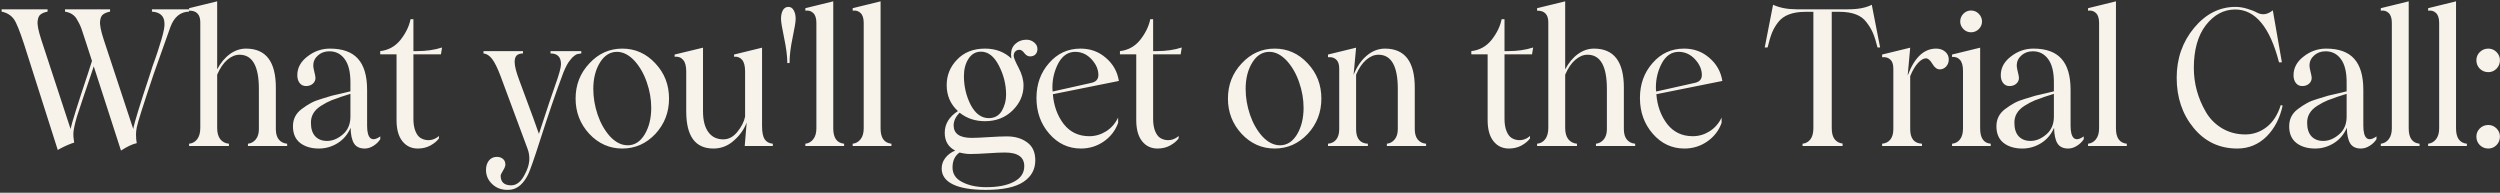<?xml version="1.0" encoding="UTF-8"?> <svg xmlns="http://www.w3.org/2000/svg" width="856" height="66" viewBox="0 0 856 66" fill="none"><rect x="0" y="0" width="856" height="66" fill="#333333" stroke="none"/><path d="M52.029 3.186H64.724V3.979C61.762 4.043 59.636 5.799 58.345 9.248C54.833 19.066 52.928 24.419 52.632 25.308C49.035 35.993 47.099 42.097 46.824 43.621C46.655 44.488 46.57 45.292 46.57 46.033C46.57 47.197 46.655 48.191 46.824 49.016C45.343 49.334 43.544 50.18 41.428 51.555L32.097 22.705L31.24 25.308C29.082 31.613 27.453 36.469 26.353 39.876C25.591 42.478 25.178 44.404 25.115 45.652C25.073 46.329 25.168 47.387 25.401 48.826C24.195 49.164 22.565 49.862 20.513 50.92L19.783 51.365L8.23 15.088C6.728 10.518 5.575 7.682 4.771 6.582C3.797 5.228 2.39 4.36 0.549 3.979V3.186H16.292V3.979C15.297 4.17 14.504 4.487 13.911 4.932C13.34 5.355 13.002 6.095 12.896 7.153C12.705 8.338 13.118 10.486 14.133 13.596L24.163 44.16C24.523 42.298 26.511 35.95 30.13 25.117L31.494 20.864L29.622 15.088L28.384 11.311C28.363 11.226 28.183 10.687 27.844 9.692C27.718 9.333 27.59 9.026 27.464 8.772C27.358 8.497 27.263 8.296 27.178 8.169C27.114 8.021 27.009 7.82 26.86 7.566C26.712 7.312 26.585 7.09 26.48 6.899C25.697 5.291 24.29 4.318 22.259 3.979V3.186H37.683V3.979C36.689 4.17 35.895 4.487 35.303 4.932C34.732 5.355 34.393 6.095 34.287 7.153C34.097 8.338 34.51 10.486 35.525 13.596L45.618 44.16C45.956 42.15 47.903 35.802 51.458 25.117L52.283 22.515L53.203 19.976L53.997 17.627L55.298 13.469C56.081 10.782 56.419 8.941 56.314 7.947C56.25 5.492 54.822 4.17 52.029 3.979V3.186ZM94.449 44.224C94.449 45.768 94.798 46.964 95.496 47.81C96.195 48.635 97.136 49.101 98.321 49.206V50H84.896V49.206C85.954 49.101 86.843 48.614 87.562 47.747C88.281 46.879 88.641 45.705 88.641 44.224V30.449C88.641 22.642 86.43 18.738 82.008 18.738C80.569 18.738 79.172 19.32 77.818 20.483C76.485 21.626 75.332 23.319 74.359 25.561V43.811C74.359 45.483 74.719 46.773 75.438 47.683C76.178 48.593 77.162 49.101 78.389 49.206V50H64.742V49.206C65.885 49.101 66.805 48.593 67.503 47.683C68.223 46.752 68.582 45.461 68.582 43.811V7.629C68.582 6.275 68.254 5.27 67.599 4.614C66.964 3.937 66.012 3.62 64.742 3.662V2.805L74.359 0.457V23.752C75.544 21.51 76.993 19.764 78.707 18.516C80.442 17.267 82.283 16.643 84.229 16.643C91.043 16.643 94.449 21.086 94.449 29.973V44.224ZM109.193 50.857C106.57 50.857 104.433 50.222 102.782 48.953C101.132 47.662 100.307 45.758 100.307 43.24C100.307 40.785 101.301 38.818 103.29 37.336C104.454 36.469 105.512 35.781 106.464 35.273C107.416 34.745 108.59 34.279 109.987 33.877L113.637 32.766C114.356 32.576 115.541 32.301 117.191 31.941L119.984 31.274V28.164C119.984 24.631 119.329 21.986 118.017 20.23C116.726 18.452 114.98 17.564 112.78 17.564C111.214 17.564 109.902 18.04 108.844 18.992C107.786 19.944 107.257 21.097 107.257 22.451C107.257 22.895 107.384 23.625 107.638 24.641C107.892 25.636 108.019 26.313 108.019 26.672C108.019 27.455 107.712 28.122 107.099 28.672C106.485 29.201 105.713 29.465 104.782 29.465C103.872 29.465 103.142 29.116 102.592 28.418C102.063 27.72 101.798 26.831 101.798 25.752C101.798 23.255 102.941 21.129 105.226 19.373C107.532 17.553 110.114 16.643 112.97 16.643C117.287 16.643 120.482 17.796 122.555 20.102C124.65 22.409 125.697 25.963 125.697 30.767V43.049C125.697 45.229 126.078 46.646 126.84 47.302C127.623 47.937 128.744 47.736 130.204 46.699V47.651C129.633 48.561 128.85 49.323 127.856 49.937C126.882 50.55 125.888 50.857 124.872 50.857C123.158 50.857 121.931 50.264 121.191 49.08C120.471 47.873 120.09 46.096 120.048 43.748C119.075 46.012 117.594 47.768 115.605 49.016C113.616 50.243 111.479 50.857 109.193 50.857ZM111.986 48.254C113.848 48.254 115.647 47.514 117.382 46.033C119.117 44.552 119.984 42.52 119.984 39.939V32.131L117.795 32.83C116.927 33.084 116.165 33.348 115.509 33.623L113.542 34.321C112.441 34.766 111.235 35.4 109.923 36.226C107.554 37.728 106.4 39.696 106.464 42.129C106.464 44.075 106.951 45.588 107.924 46.667C108.918 47.725 110.273 48.254 111.986 48.254ZM150.979 18.611H141.553V40.701C141.553 42.372 141.785 43.779 142.251 44.922C142.716 46.043 143.298 46.816 143.996 47.239C144.695 47.662 145.446 47.905 146.25 47.969C147.054 48.032 147.805 47.926 148.503 47.651C149.223 47.376 149.815 47.006 150.281 46.541V47.398C149.646 48.286 148.683 49.09 147.392 49.81C146.123 50.508 144.673 50.857 143.044 50.857C140.865 50.857 139.109 50.021 137.776 48.35C136.443 46.678 135.776 44.276 135.776 41.145V18.611H130.19V17.5C132.983 17.183 135.279 15.924 137.077 13.723C138.918 11.396 140.082 9.015 140.569 6.582H141.553V17.5H142.854C145.964 17.5 148.799 17.087 151.36 16.262L150.979 18.611ZM188.497 17.5H199.034V18.294C198.4 18.378 197.945 18.452 197.67 18.516C197.416 18.579 197.067 18.78 196.622 19.119C196.178 19.436 195.702 19.933 195.194 20.61C194.475 21.436 193.713 22.843 192.909 24.831C190.454 31.327 187.767 39.135 184.847 48.254C182.922 54.285 181.589 58.093 180.848 59.68C179.283 62.875 177.283 64.631 174.85 64.949C174.638 64.991 174.268 65.012 173.739 65.012C171.623 65.012 169.867 64.335 168.47 62.981C167.095 61.648 166.407 60.05 166.407 58.188C166.407 56.877 166.746 55.797 167.423 54.951C168.1 54.126 168.999 53.713 170.121 53.713C170.967 53.713 171.665 53.946 172.216 54.412C172.766 54.877 173.041 55.533 173.041 56.379C173.041 56.866 172.766 57.554 172.216 58.442C171.687 59.331 171.422 59.892 171.422 60.124C171.422 62.346 172.628 63.457 175.04 63.457C176.966 63.457 178.574 62.092 179.864 59.363C181.409 56.443 181.663 53.629 180.626 50.92L171.422 26.133C170.364 23.319 169.391 21.34 168.502 20.198C167.613 19.034 166.63 18.399 165.55 18.294V17.5H179.071V18.294C178.034 18.315 177.294 18.569 176.849 19.055C176.426 19.521 176.215 20.24 176.215 21.213C176.215 22.61 176.754 24.726 177.833 27.561C181.917 38.521 184.149 44.615 184.53 45.842C187.365 37.146 189.206 31.645 190.052 29.338C191.407 25.593 192.084 23.139 192.084 21.975C192.084 19.521 190.888 18.294 188.497 18.294V17.5ZM224.411 45.842C221.258 49.185 217.482 50.857 213.08 50.857C208.701 50.857 204.934 49.185 201.782 45.842C198.65 42.457 197.084 38.426 197.084 33.75C197.084 29.053 198.65 25.043 201.782 21.721C204.913 18.336 208.679 16.643 213.08 16.643C217.503 16.643 221.28 18.336 224.411 21.721C227.521 25.022 229.077 29.032 229.077 33.75C229.077 38.447 227.521 42.478 224.411 45.842ZM214.921 49.746C217.27 49.746 219.195 48.529 220.698 46.096C222.221 43.578 222.983 40.521 222.983 36.924C222.983 33.983 222.475 31.063 221.459 28.164C220.465 25.265 219.058 22.811 217.238 20.801C215.334 18.77 213.345 17.754 211.271 17.754C208.88 17.754 206.934 18.971 205.432 21.404C203.908 23.858 203.146 26.873 203.146 30.449C203.146 33.39 203.644 36.331 204.638 39.273C205.633 42.192 207.04 44.668 208.859 46.699C210.764 48.73 212.784 49.746 214.921 49.746ZM244.265 50.857C238.066 50.857 234.966 46.625 234.966 38.162V24.451C234.966 22.61 234.606 21.287 233.887 20.483C233.189 19.658 232.226 19.309 230.999 19.436V18.674L240.711 16.326V38.162C240.711 41.187 241.314 43.536 242.52 45.208C243.726 46.879 245.44 47.715 247.661 47.715C249.481 47.715 251.078 46.868 252.454 45.176C253.871 43.441 254.76 41.695 255.12 39.939V24.451C255.12 22.589 254.771 21.256 254.072 20.452C253.374 19.648 252.464 19.309 251.343 19.436V18.674L260.928 16.326V43.113C260.928 45.25 261.224 46.773 261.816 47.683C262.43 48.593 263.361 49.101 264.609 49.206V50H254.993L255.659 41.938C254.771 44.308 253.311 46.371 251.279 48.127C249.269 49.947 246.931 50.857 244.265 50.857ZM269.578 21.594C269.578 19.309 269.208 16.41 268.468 12.898C267.769 9.597 267.42 7.45 267.42 6.455C267.42 5.249 267.632 4.265 268.055 3.503C268.499 2.742 269.134 2.361 269.959 2.361C270.742 2.361 271.345 2.752 271.768 3.535C272.213 4.297 272.435 5.27 272.435 6.455C272.435 7.45 272.086 9.597 271.387 12.898C270.689 16.199 270.34 19.098 270.34 21.594H269.578ZM275.753 50V49.206C276.833 49.101 277.732 48.593 278.451 47.683C279.171 46.773 279.53 45.535 279.53 43.97V7.82C279.53 6.254 279.171 5.133 278.451 4.456C277.732 3.757 276.833 3.493 275.753 3.662V2.805L285.307 0.457V43.97C285.307 47.207 286.544 48.953 289.02 49.206V50H275.753ZM291.958 50V49.206C293.037 49.101 293.936 48.593 294.655 47.683C295.375 46.773 295.735 45.535 295.735 43.97V7.82C295.735 6.254 295.375 5.133 294.655 4.456C293.936 3.757 293.037 3.493 291.958 3.662V2.805L301.511 0.457V43.97C301.511 47.207 302.749 48.953 305.224 49.206V50H291.958ZM349.09 17.056C348.477 17.056 347.99 17.246 347.63 17.627C347.271 18.008 347.091 18.505 347.091 19.119C347.091 19.732 347.652 21.097 348.773 23.213C349.894 25.329 350.455 27.349 350.455 29.275C350.455 32.533 349.196 35.39 346.678 37.844C344.182 40.278 341.039 41.494 337.252 41.494C333.888 41.494 330.989 40.521 328.556 38.574C327.202 39.992 326.525 41.441 326.525 42.922C326.525 45.779 328.587 47.207 332.713 47.207C333.962 47.207 335.908 47.122 338.553 46.953C341.198 46.784 343.261 46.699 344.742 46.699C347.514 46.699 349.81 47.366 351.629 48.699C353.534 50.032 354.486 52.095 354.486 54.888C354.486 58.04 353.111 60.516 350.36 62.315C347.609 64.113 343.356 65.012 337.601 65.012C332.587 65.012 328.799 64.377 326.239 63.108C323.7 61.859 322.43 60.05 322.43 57.681C322.43 56.327 322.864 55.099 323.732 53.999C324.599 52.92 325.71 52.105 327.064 51.555C324.673 50.328 323.478 48.297 323.478 45.461C323.478 42.457 324.98 39.981 327.984 38.035C325.424 35.665 324.144 32.703 324.144 29.148C324.144 25.762 325.329 22.853 327.699 20.42C330.09 17.902 333.274 16.643 337.252 16.643C340.891 16.643 343.907 17.775 346.297 20.039C346.213 19.277 346.171 18.822 346.171 18.674C346.171 17.13 346.678 15.902 347.694 14.993C348.71 14.062 349.958 13.596 351.439 13.596C352.455 13.596 353.333 13.903 354.073 14.517C354.835 15.13 355.216 15.881 355.216 16.77C355.216 17.553 354.983 18.177 354.518 18.643C354.073 19.087 353.46 19.309 352.677 19.309C351.979 19.309 351.344 18.949 350.773 18.23C350.201 17.447 349.641 17.056 349.09 17.056ZM338.553 40.447C340.563 40.447 342.066 39.6 343.06 37.908C344.012 36.215 344.488 34.395 344.488 32.449C344.488 28.957 343.663 25.625 342.013 22.451C340.384 19.277 338.342 17.69 335.887 17.69C334.089 17.69 332.661 18.505 331.603 20.134C330.566 21.742 330.047 23.721 330.047 26.069C330.047 29.603 330.83 32.904 332.396 35.972C334.004 38.955 336.057 40.447 338.553 40.447ZM344.076 52.222C342.764 52.222 340.838 52.306 338.299 52.476C335.76 52.645 333.75 52.73 332.269 52.73C331.105 52.73 329.868 52.56 328.556 52.222C326.948 53.322 326.144 55.025 326.144 57.331C326.144 59.553 327.254 61.225 329.476 62.346C331.74 63.51 334.47 64.092 337.665 64.092C341.685 64.092 344.859 63.468 347.186 62.219C349.535 60.992 350.709 59.215 350.709 56.887C350.709 53.777 348.498 52.222 344.076 52.222ZM372.975 46.636C375.007 46.636 376.911 46.086 378.688 44.985C380.487 43.864 381.873 42.288 382.846 40.256V42.065C381.915 44.689 380.275 46.816 377.927 48.445C375.599 50.053 372.997 50.857 370.119 50.857C365.824 50.857 362.206 49.164 359.264 45.779C356.345 42.415 354.885 38.342 354.885 33.56C354.885 28.841 356.323 24.853 359.201 21.594C362.057 18.294 365.654 16.643 369.992 16.643C373.335 16.643 376.213 17.69 378.625 19.785C381.1 21.88 382.592 24.525 383.1 27.72L360.502 32.258C360.82 36.257 362.068 39.675 364.247 42.51C366.427 45.26 369.336 46.636 372.975 46.636ZM368.151 17.754C365.76 17.754 363.856 19.013 362.438 21.531C361.042 24.133 360.344 26.926 360.344 29.91C360.344 30.544 360.375 31.02 360.439 31.338L373.483 28.418C375.218 28.101 376.086 27.191 376.086 25.689C376.086 23.784 375.303 21.986 373.737 20.293C372.171 18.6 370.309 17.754 368.151 17.754ZM404.255 18.611H394.829V40.701C394.829 42.372 395.062 43.779 395.527 44.922C395.993 46.043 396.575 46.816 397.273 47.239C397.971 47.662 398.722 47.905 399.526 47.969C400.33 48.032 401.082 47.926 401.78 47.651C402.499 47.376 403.092 47.006 403.557 46.541V47.398C402.922 48.286 401.96 49.09 400.669 49.81C399.399 50.508 397.95 50.857 396.321 50.857C394.141 50.857 392.385 50.021 391.052 48.35C389.719 46.678 389.053 44.276 389.053 41.145V18.611H383.467V17.5C386.26 17.183 388.556 15.924 390.354 13.723C392.195 11.396 393.359 9.015 393.845 6.582H394.829V17.5H396.13C399.241 17.5 402.076 17.087 404.636 16.262L404.255 18.611ZM447.772 45.842C444.62 49.185 440.843 50.857 436.442 50.857C432.062 50.857 428.296 49.185 425.143 45.842C422.011 42.457 420.446 38.426 420.446 33.75C420.446 29.053 422.011 25.043 425.143 21.721C428.274 18.336 432.041 16.643 436.442 16.643C440.864 16.643 444.641 18.336 447.772 21.721C450.883 25.022 452.438 29.032 452.438 33.75C452.438 38.447 450.883 42.478 447.772 45.842ZM438.283 49.746C440.631 49.746 442.557 48.529 444.059 46.096C445.582 43.578 446.344 40.521 446.344 36.924C446.344 33.983 445.836 31.063 444.821 28.164C443.826 25.265 442.419 22.811 440.599 20.801C438.695 18.77 436.706 17.754 434.633 17.754C432.242 17.754 430.295 18.971 428.793 21.404C427.269 23.858 426.508 26.873 426.508 30.449C426.508 33.39 427.005 36.331 427.999 39.273C428.994 42.192 430.401 44.668 432.221 46.699C434.125 48.73 436.146 49.746 438.283 49.746ZM484.416 44.224C484.416 45.768 484.765 46.964 485.463 47.81C486.162 48.635 487.103 49.101 488.288 49.206V50H474.863V49.206C475.921 49.101 476.809 48.614 477.529 47.747C478.248 46.879 478.608 45.705 478.608 44.224V30.449C478.608 22.642 476.397 18.738 471.975 18.738C470.536 18.738 469.139 19.32 467.785 20.483C466.452 21.626 465.299 23.319 464.326 25.561V44.224C464.326 47.419 465.669 49.08 468.357 49.206V50H454.709V49.206C455.894 49.101 456.825 48.635 457.502 47.81C458.2 46.964 458.549 45.768 458.549 44.224V23.467C458.549 22.007 458.19 20.97 457.47 20.356C456.772 19.722 455.852 19.468 454.709 19.595V18.674L464.326 16.326L463.469 25.625C464.611 22.79 466.124 20.589 468.007 19.023C469.912 17.436 471.975 16.643 474.196 16.643C481.01 16.643 484.416 21.086 484.416 29.973V44.224ZM524.569 18.611H515.143V40.701C515.143 42.372 515.375 43.779 515.841 44.922C516.306 46.043 516.888 46.816 517.586 47.239C518.285 47.662 519.036 47.905 519.84 47.969C520.644 48.032 521.395 47.926 522.093 47.651C522.813 47.376 523.405 47.006 523.871 46.541V47.398C523.236 48.286 522.273 49.09 520.982 49.81C519.713 50.508 518.264 50.857 516.634 50.857C514.455 50.857 512.699 50.021 511.366 48.35C510.033 46.678 509.366 44.276 509.366 41.145V18.611H503.78V17.5C506.573 17.183 508.869 15.924 510.667 13.723C512.508 11.396 513.672 9.015 514.159 6.582H515.143V17.5H516.444C519.554 17.5 522.389 17.087 524.95 16.262L524.569 18.611ZM556.008 44.224C556.008 45.768 556.357 46.964 557.055 47.81C557.753 48.635 558.695 49.101 559.88 49.206V50H546.454V49.206C547.512 49.101 548.401 48.614 549.12 47.747C549.84 46.879 550.199 45.705 550.199 44.224V30.449C550.199 22.642 547.988 18.738 543.566 18.738C542.127 18.738 540.731 19.32 539.377 20.483C538.044 21.626 536.89 23.319 535.917 25.561V43.811C535.917 45.483 536.277 46.773 536.996 47.683C537.737 48.593 538.721 49.101 539.948 49.206V50H526.3V49.206C527.443 49.101 528.363 48.593 529.062 47.683C529.781 46.752 530.141 45.461 530.141 43.811V7.629C530.141 6.275 529.813 5.27 529.157 4.614C528.522 3.937 527.57 3.62 526.3 3.662V2.805L535.917 0.457V23.752C537.102 21.51 538.551 19.764 540.265 18.516C542 17.267 543.841 16.643 545.788 16.643C552.601 16.643 556.008 21.086 556.008 29.973V44.224ZM579.607 46.636C581.638 46.636 583.542 46.086 585.32 44.985C587.118 43.864 588.504 42.288 589.477 40.256V42.065C588.546 44.689 586.907 46.816 584.558 48.445C582.231 50.053 579.628 50.857 576.75 50.857C572.455 50.857 568.837 49.164 565.896 45.779C562.976 42.415 561.516 38.342 561.516 33.56C561.516 28.841 562.955 24.853 565.832 21.594C568.689 18.294 572.286 16.643 576.623 16.643C579.967 16.643 582.844 17.69 585.256 19.785C587.732 21.88 589.224 24.525 589.731 27.72L567.134 32.258C567.451 36.257 568.699 39.675 570.879 42.51C573.058 45.26 575.967 46.636 579.607 46.636ZM574.783 17.754C572.392 17.754 570.487 19.013 569.07 21.531C567.673 24.133 566.975 26.926 566.975 29.91C566.975 30.544 567.007 31.02 567.07 31.338L580.115 28.418C581.85 28.101 582.717 27.191 582.717 25.689C582.717 23.784 581.934 21.986 580.369 20.293C578.803 18.6 576.941 17.754 574.783 17.754ZM640.897 1.631L643.754 16.262H642.865C642.336 14.146 641.807 12.475 641.278 11.248C640.749 10.02 640.019 8.814 639.088 7.629C637.374 5.238 634.275 4.043 629.789 4.043H627.186V43.874C627.186 45.567 627.525 46.847 628.202 47.715C628.9 48.561 629.799 49.037 630.9 49.143V50H617.189V49.206C618.268 49.101 619.157 48.614 619.855 47.747C620.553 46.858 620.902 45.567 620.902 43.874V4.043H618.236C613.814 4.043 610.693 5.217 608.873 7.566C607.964 8.73 607.255 9.936 606.747 11.184C606.239 12.432 605.731 14.125 605.223 16.262H604.24L607.096 1.631C609.36 2.668 612.047 3.186 615.158 3.186H632.836C636.221 3.186 638.908 2.668 640.897 1.631ZM662.941 16.643C664.169 16.643 665.195 16.992 666.02 17.69C666.845 18.389 667.258 19.277 667.258 20.356C667.258 21.33 666.951 22.144 666.337 22.8C665.724 23.435 665.004 23.752 664.179 23.752C663.227 23.752 662.381 23.118 661.64 21.848C660.9 20.6 660.17 19.976 659.45 19.976C658.604 19.976 657.683 20.515 656.689 21.594C655.716 22.652 654.838 24.144 654.055 26.069V44.224C654.055 47.419 655.398 49.08 658.085 49.206V50H644.438V49.206C645.623 49.101 646.554 48.635 647.231 47.81C647.929 46.964 648.278 45.768 648.278 44.224V23.467C648.278 22.007 647.919 20.97 647.199 20.356C646.501 19.722 645.581 19.468 644.438 19.595V18.674L654.055 16.326L653.198 25.752L653.261 25.689C655.546 19.658 658.773 16.643 662.941 16.643ZM674.861 11.057C673.867 11.057 672.999 10.687 672.258 9.946C671.539 9.185 671.179 8.328 671.179 7.375C671.179 6.339 671.539 5.45 672.258 4.709C672.999 3.969 673.867 3.599 674.861 3.599C675.919 3.599 676.808 3.969 677.527 4.709C678.268 5.45 678.638 6.339 678.638 7.375C678.638 8.37 678.268 9.237 677.527 9.978C676.786 10.697 675.898 11.057 674.861 11.057ZM668.386 50V49.206C669.508 49.101 670.407 48.614 671.084 47.747C671.782 46.879 672.132 45.62 672.132 43.97V24.26C672.132 22.504 671.782 21.245 671.084 20.483C670.407 19.722 669.508 19.394 668.386 19.5V18.674L678.003 16.326V43.97C678.003 47.27 679.209 49.016 681.621 49.206V50H668.386ZM692.462 50.857C689.838 50.857 687.701 50.222 686.051 48.953C684.4 47.662 683.575 45.758 683.575 43.24C683.575 40.785 684.57 38.818 686.558 37.336C687.722 36.469 688.78 35.781 689.732 35.273C690.684 34.745 691.859 34.279 693.255 33.877L696.905 32.766C697.625 32.576 698.809 32.301 700.46 31.941L703.253 31.274V28.164C703.253 24.631 702.597 21.986 701.285 20.23C699.994 18.452 698.249 17.564 696.048 17.564C694.482 17.564 693.171 18.04 692.113 18.992C691.055 19.944 690.526 21.097 690.526 22.451C690.526 22.895 690.653 23.625 690.907 24.641C691.161 25.636 691.287 26.313 691.287 26.672C691.287 27.455 690.981 28.122 690.367 28.672C689.753 29.201 688.981 29.465 688.05 29.465C687.14 29.465 686.41 29.116 685.86 28.418C685.331 27.72 685.067 26.831 685.067 25.752C685.067 23.255 686.209 21.129 688.495 19.373C690.801 17.553 693.382 16.643 696.239 16.643C700.555 16.643 703.75 17.796 705.824 20.102C707.918 22.409 708.966 25.963 708.966 30.767V43.049C708.966 45.229 709.347 46.646 710.108 47.302C710.891 47.937 712.013 47.736 713.473 46.699V47.651C712.901 48.561 712.118 49.323 711.124 49.937C710.151 50.55 709.156 50.857 708.141 50.857C706.427 50.857 705.199 50.264 704.459 49.08C703.739 47.873 703.359 46.096 703.316 43.748C702.343 46.012 700.862 47.768 698.873 49.016C696.884 50.243 694.747 50.857 692.462 50.857ZM695.255 48.254C697.117 48.254 698.915 47.514 700.65 46.033C702.385 44.552 703.253 42.52 703.253 39.939V32.131L701.063 32.83C700.195 33.084 699.434 33.348 698.778 33.623L696.81 34.321C695.71 34.766 694.504 35.4 693.192 36.226C690.822 37.728 689.669 39.696 689.732 42.129C689.732 44.075 690.219 45.588 691.192 46.667C692.187 47.725 693.541 48.254 695.255 48.254ZM714.95 50V49.206C716.029 49.101 716.929 48.593 717.648 47.683C718.367 46.773 718.727 45.535 718.727 43.97V7.82C718.727 6.254 718.367 5.133 717.648 4.456C716.929 3.757 716.029 3.493 714.95 3.662V2.805L724.503 0.457V43.97C724.503 47.207 725.741 48.953 728.217 49.206V50H714.95ZM766.053 50.857C759.959 50.857 754.976 48.508 751.104 43.811C747.232 39.114 745.296 33.38 745.296 26.609C745.296 20.007 747.295 14.305 751.294 9.502C755.272 4.741 759.991 2.361 765.45 2.361C766.74 2.361 768.073 2.572 769.449 2.996C770.824 3.398 771.924 3.831 772.75 4.297C774.569 5.27 776.389 5.016 778.208 3.535L781.319 21.34H780.335C777.225 9.28 772.221 3.25 765.323 3.25C761.408 3.25 758.055 5.048 755.262 8.645C752.532 12.221 751.167 17.098 751.167 23.276C751.167 28.566 752.532 33.57 755.262 38.289C756.637 40.658 758.499 42.541 760.848 43.938C763.217 45.334 765.862 46.033 768.782 46.033C771.491 46.033 773.934 45.186 776.114 43.494C778.293 41.78 779.901 39.273 780.938 35.972L781.573 36.162C780.642 40.478 778.801 44.012 776.05 46.763C773.257 49.492 769.925 50.857 766.053 50.857ZM792.699 50.857C790.075 50.857 787.938 50.222 786.288 48.953C784.637 47.662 783.812 45.758 783.812 43.24C783.812 40.785 784.807 38.818 786.796 37.336C787.959 36.469 789.017 35.781 789.969 35.273C790.922 34.745 792.096 34.279 793.492 33.877L797.142 32.766C797.862 32.576 799.047 32.301 800.697 31.941L803.49 31.274V28.164C803.49 24.631 802.834 21.986 801.522 20.23C800.231 18.452 798.486 17.564 796.285 17.564C794.72 17.564 793.408 18.04 792.35 18.992C791.292 19.944 790.763 21.097 790.763 22.451C790.763 22.895 790.89 23.625 791.144 24.641C791.398 25.636 791.525 26.313 791.525 26.672C791.525 27.455 791.218 28.122 790.604 28.672C789.991 29.201 789.218 29.465 788.287 29.465C787.377 29.465 786.647 29.116 786.097 28.418C785.568 27.72 785.304 26.831 785.304 25.752C785.304 23.255 786.446 21.129 788.732 19.373C791.038 17.553 793.619 16.643 796.476 16.643C800.792 16.643 803.987 17.796 806.061 20.102C808.155 22.409 809.203 25.963 809.203 30.767V43.049C809.203 45.229 809.584 46.646 810.345 47.302C811.128 47.937 812.25 47.736 813.71 46.699V47.651C813.138 48.561 812.355 49.323 811.361 49.937C810.388 50.55 809.393 50.857 808.378 50.857C806.664 50.857 805.437 50.264 804.696 49.08C803.977 47.873 803.596 46.096 803.553 43.748C802.58 46.012 801.099 47.768 799.11 49.016C797.121 50.243 794.984 50.857 792.699 50.857ZM795.492 48.254C797.354 48.254 799.152 47.514 800.887 46.033C802.622 44.552 803.49 42.52 803.49 39.939V32.131L801.3 32.83C800.432 33.084 799.671 33.348 799.015 33.623L797.047 34.321C795.947 34.766 794.741 35.4 793.429 36.226C791.059 37.728 789.906 39.696 789.969 42.129C789.969 44.075 790.456 45.588 791.429 46.667C792.424 47.725 793.778 48.254 795.492 48.254ZM815.187 50V49.206C816.266 49.101 817.166 48.593 817.885 47.683C818.605 46.773 818.964 45.535 818.964 43.97V7.82C818.964 6.254 818.605 5.133 817.885 4.456C817.166 3.757 816.266 3.493 815.187 3.662V2.805L824.741 0.457V43.97C824.741 47.207 825.978 48.953 828.454 49.206V50H815.187ZM831.392 50V49.206C832.471 49.101 833.37 48.593 834.089 47.683C834.809 46.773 835.169 45.535 835.169 43.97V7.82C835.169 6.254 834.809 5.133 834.089 4.456C833.37 3.757 832.471 3.493 831.392 3.662V2.805L840.945 0.457V43.97C840.945 47.207 842.183 48.953 844.658 49.206V50H831.392ZM852.008 24.705C850.865 24.705 849.892 24.313 849.088 23.53C848.305 22.726 847.913 21.753 847.913 20.61C847.913 19.531 848.305 18.6 849.088 17.817C849.892 17.035 850.865 16.643 852.008 16.643C853.087 16.643 854.018 17.035 854.801 17.817C855.583 18.6 855.975 19.531 855.975 20.61C855.975 21.753 855.583 22.726 854.801 23.53C854.018 24.313 853.087 24.705 852.008 24.705ZM852.008 50.857C850.865 50.857 849.892 50.465 849.088 49.683C848.305 48.879 847.913 47.905 847.913 46.763C847.913 45.684 848.305 44.753 849.088 43.97C849.892 43.187 850.865 42.795 852.008 42.795C853.087 42.795 854.018 43.187 854.801 43.97C855.583 44.753 855.975 45.684 855.975 46.763C855.975 47.905 855.583 48.879 854.801 49.683C854.018 50.465 853.087 50.857 852.008 50.857Z" fill="#F7F3EB"></path></svg> 